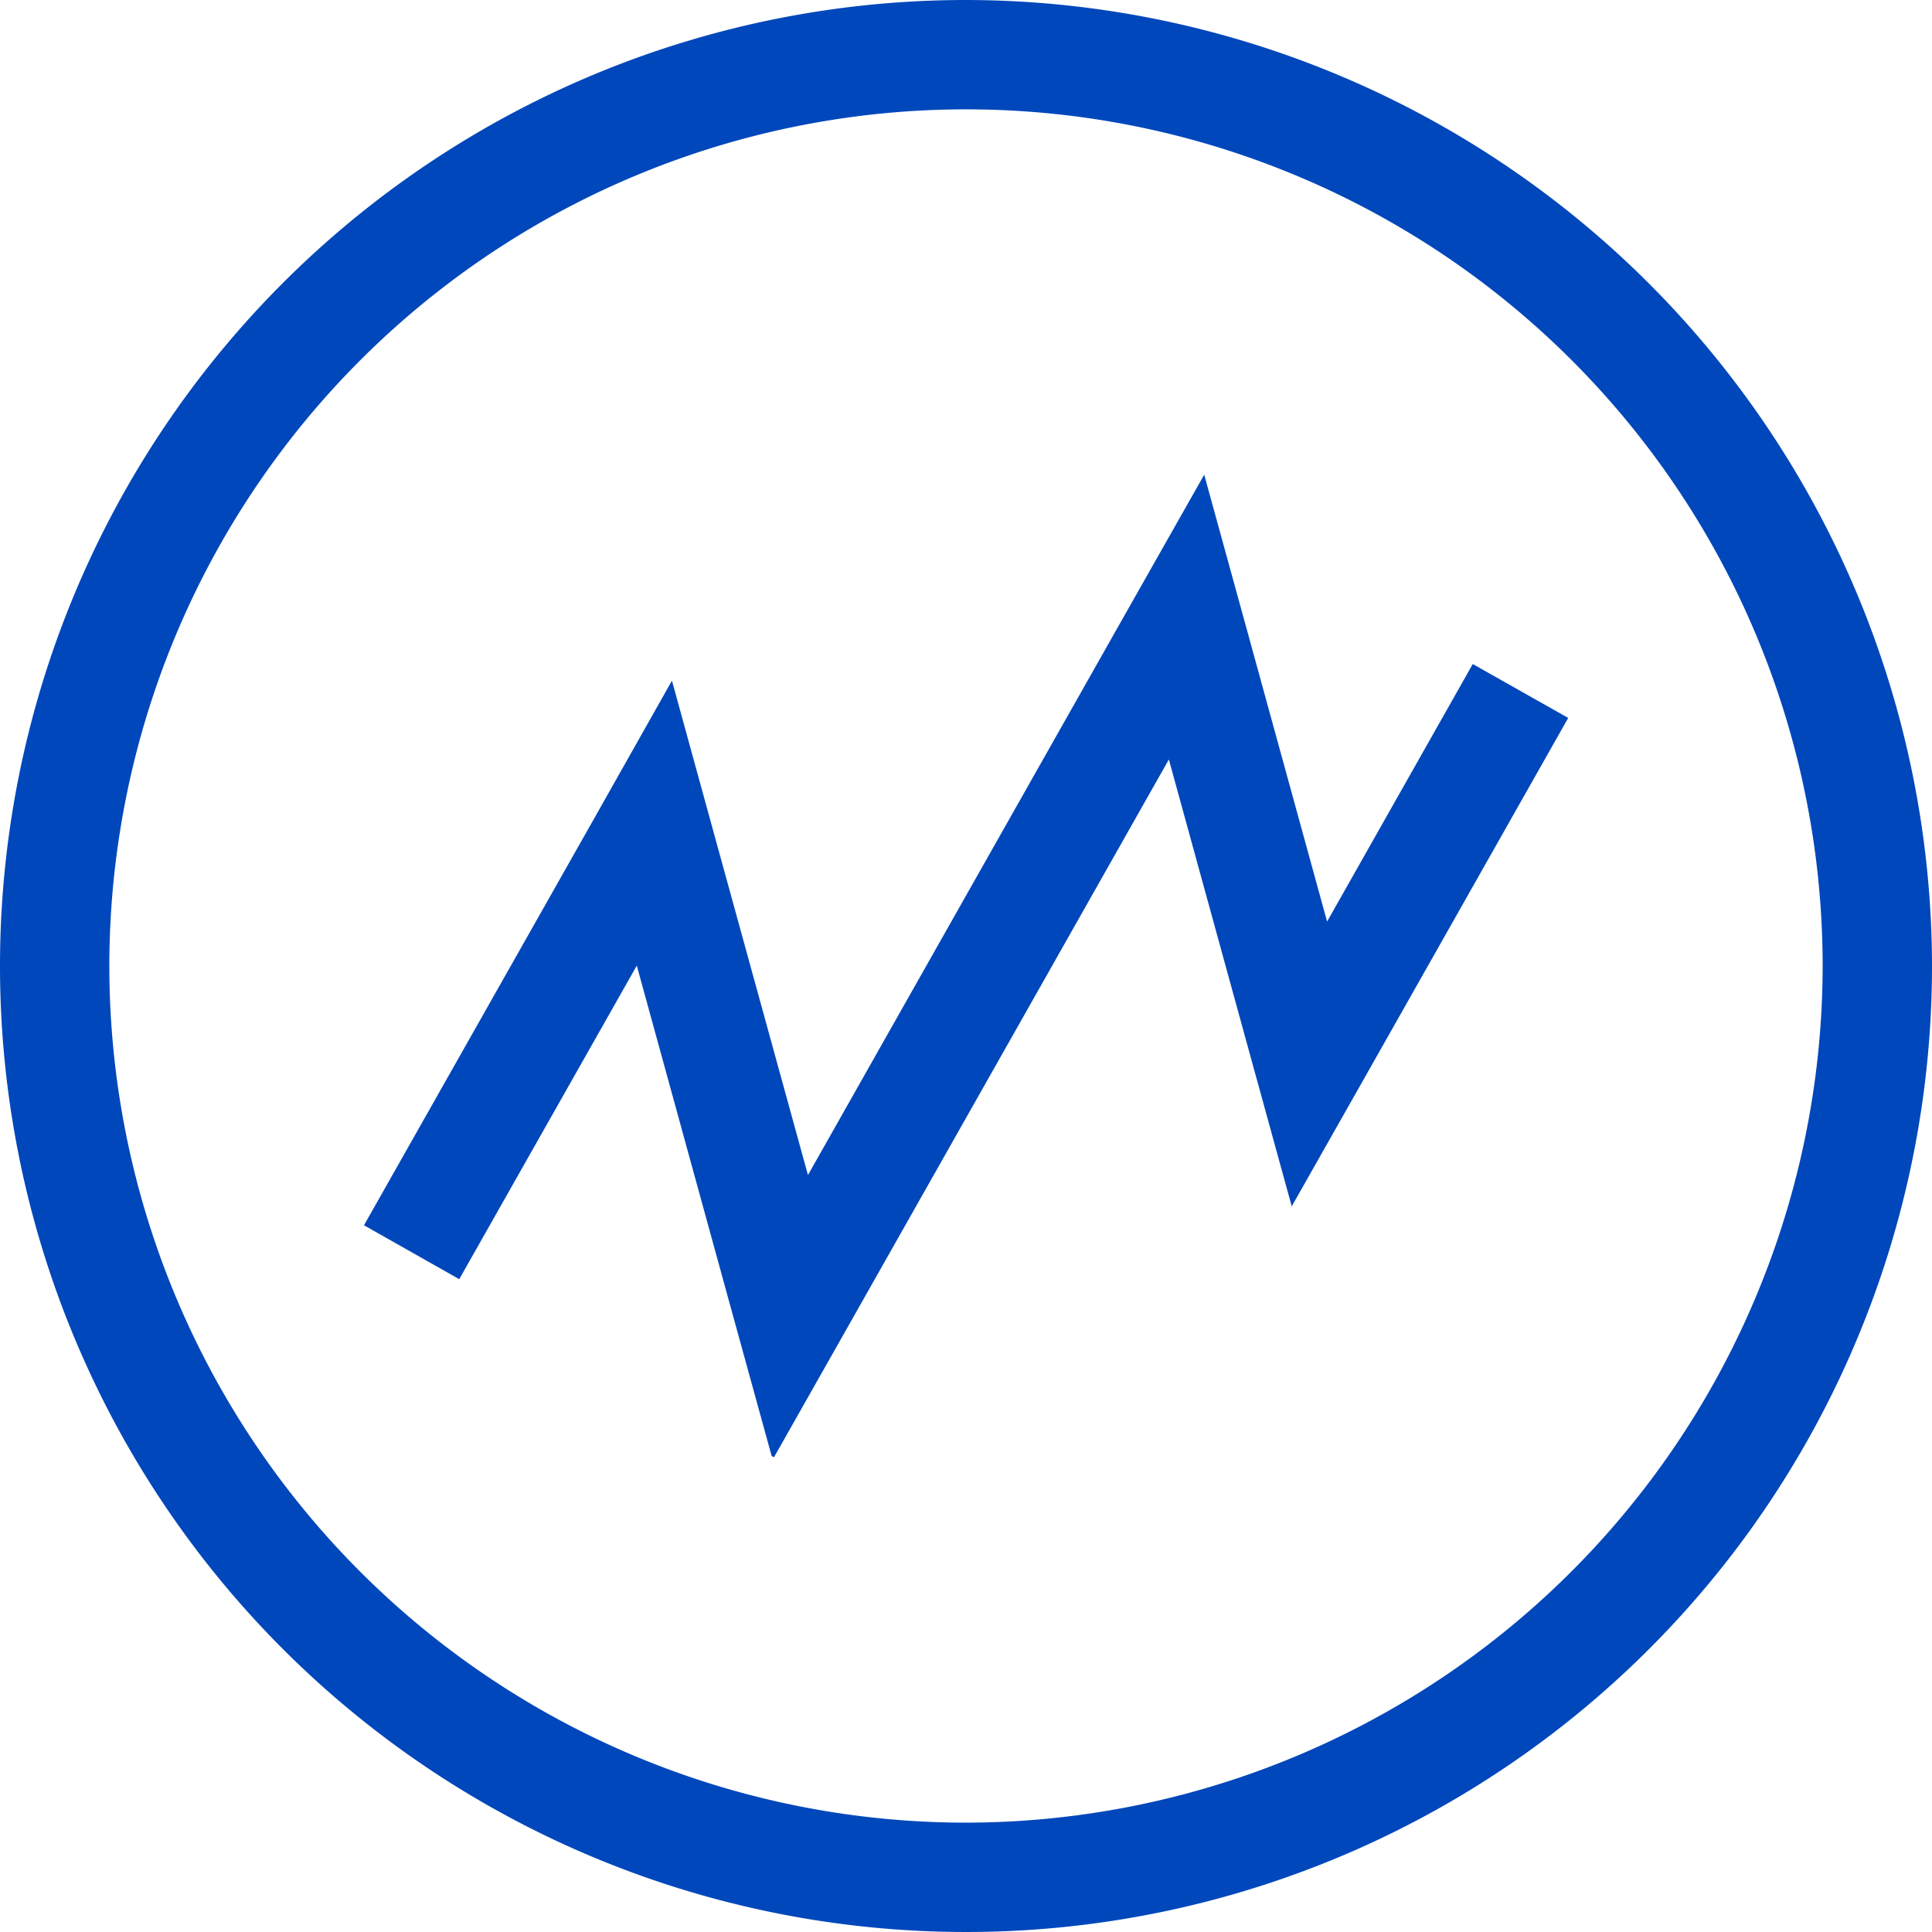 <svg xmlns="http://www.w3.org/2000/svg" viewBox="0 0 100 100"><defs><style>.cls-1{fill:#0047bb;}</style></defs><g id="Layer_2" data-name="Layer 2"><g id="blue_outline_icons" data-name="blue outline icons"><path class="cls-1" d="M50,0a50,50,0,1,0,50,50A50.06,50.06,0,0,0,50,0Zm0,94.34A44.34,44.34,0,1,1,94.34,50,44.39,44.39,0,0,1,50,94.34Z"/><polygon class="cls-1" points="76.23 34.37 68.69 47.7 64.46 32.31 62.33 24.57 58.37 31.56 41.82 60.82 36.91 42.98 34.78 35.23 30.83 42.23 18.84 63.42 23.77 66.21 32.96 49.98 37.86 67.81 39.94 75.36 40.06 75.43 43.95 68.56 60.5 39.31 64.73 54.7 66.86 62.44 70.82 55.45 81.17 37.16 76.23 34.37"/></g></g></svg>